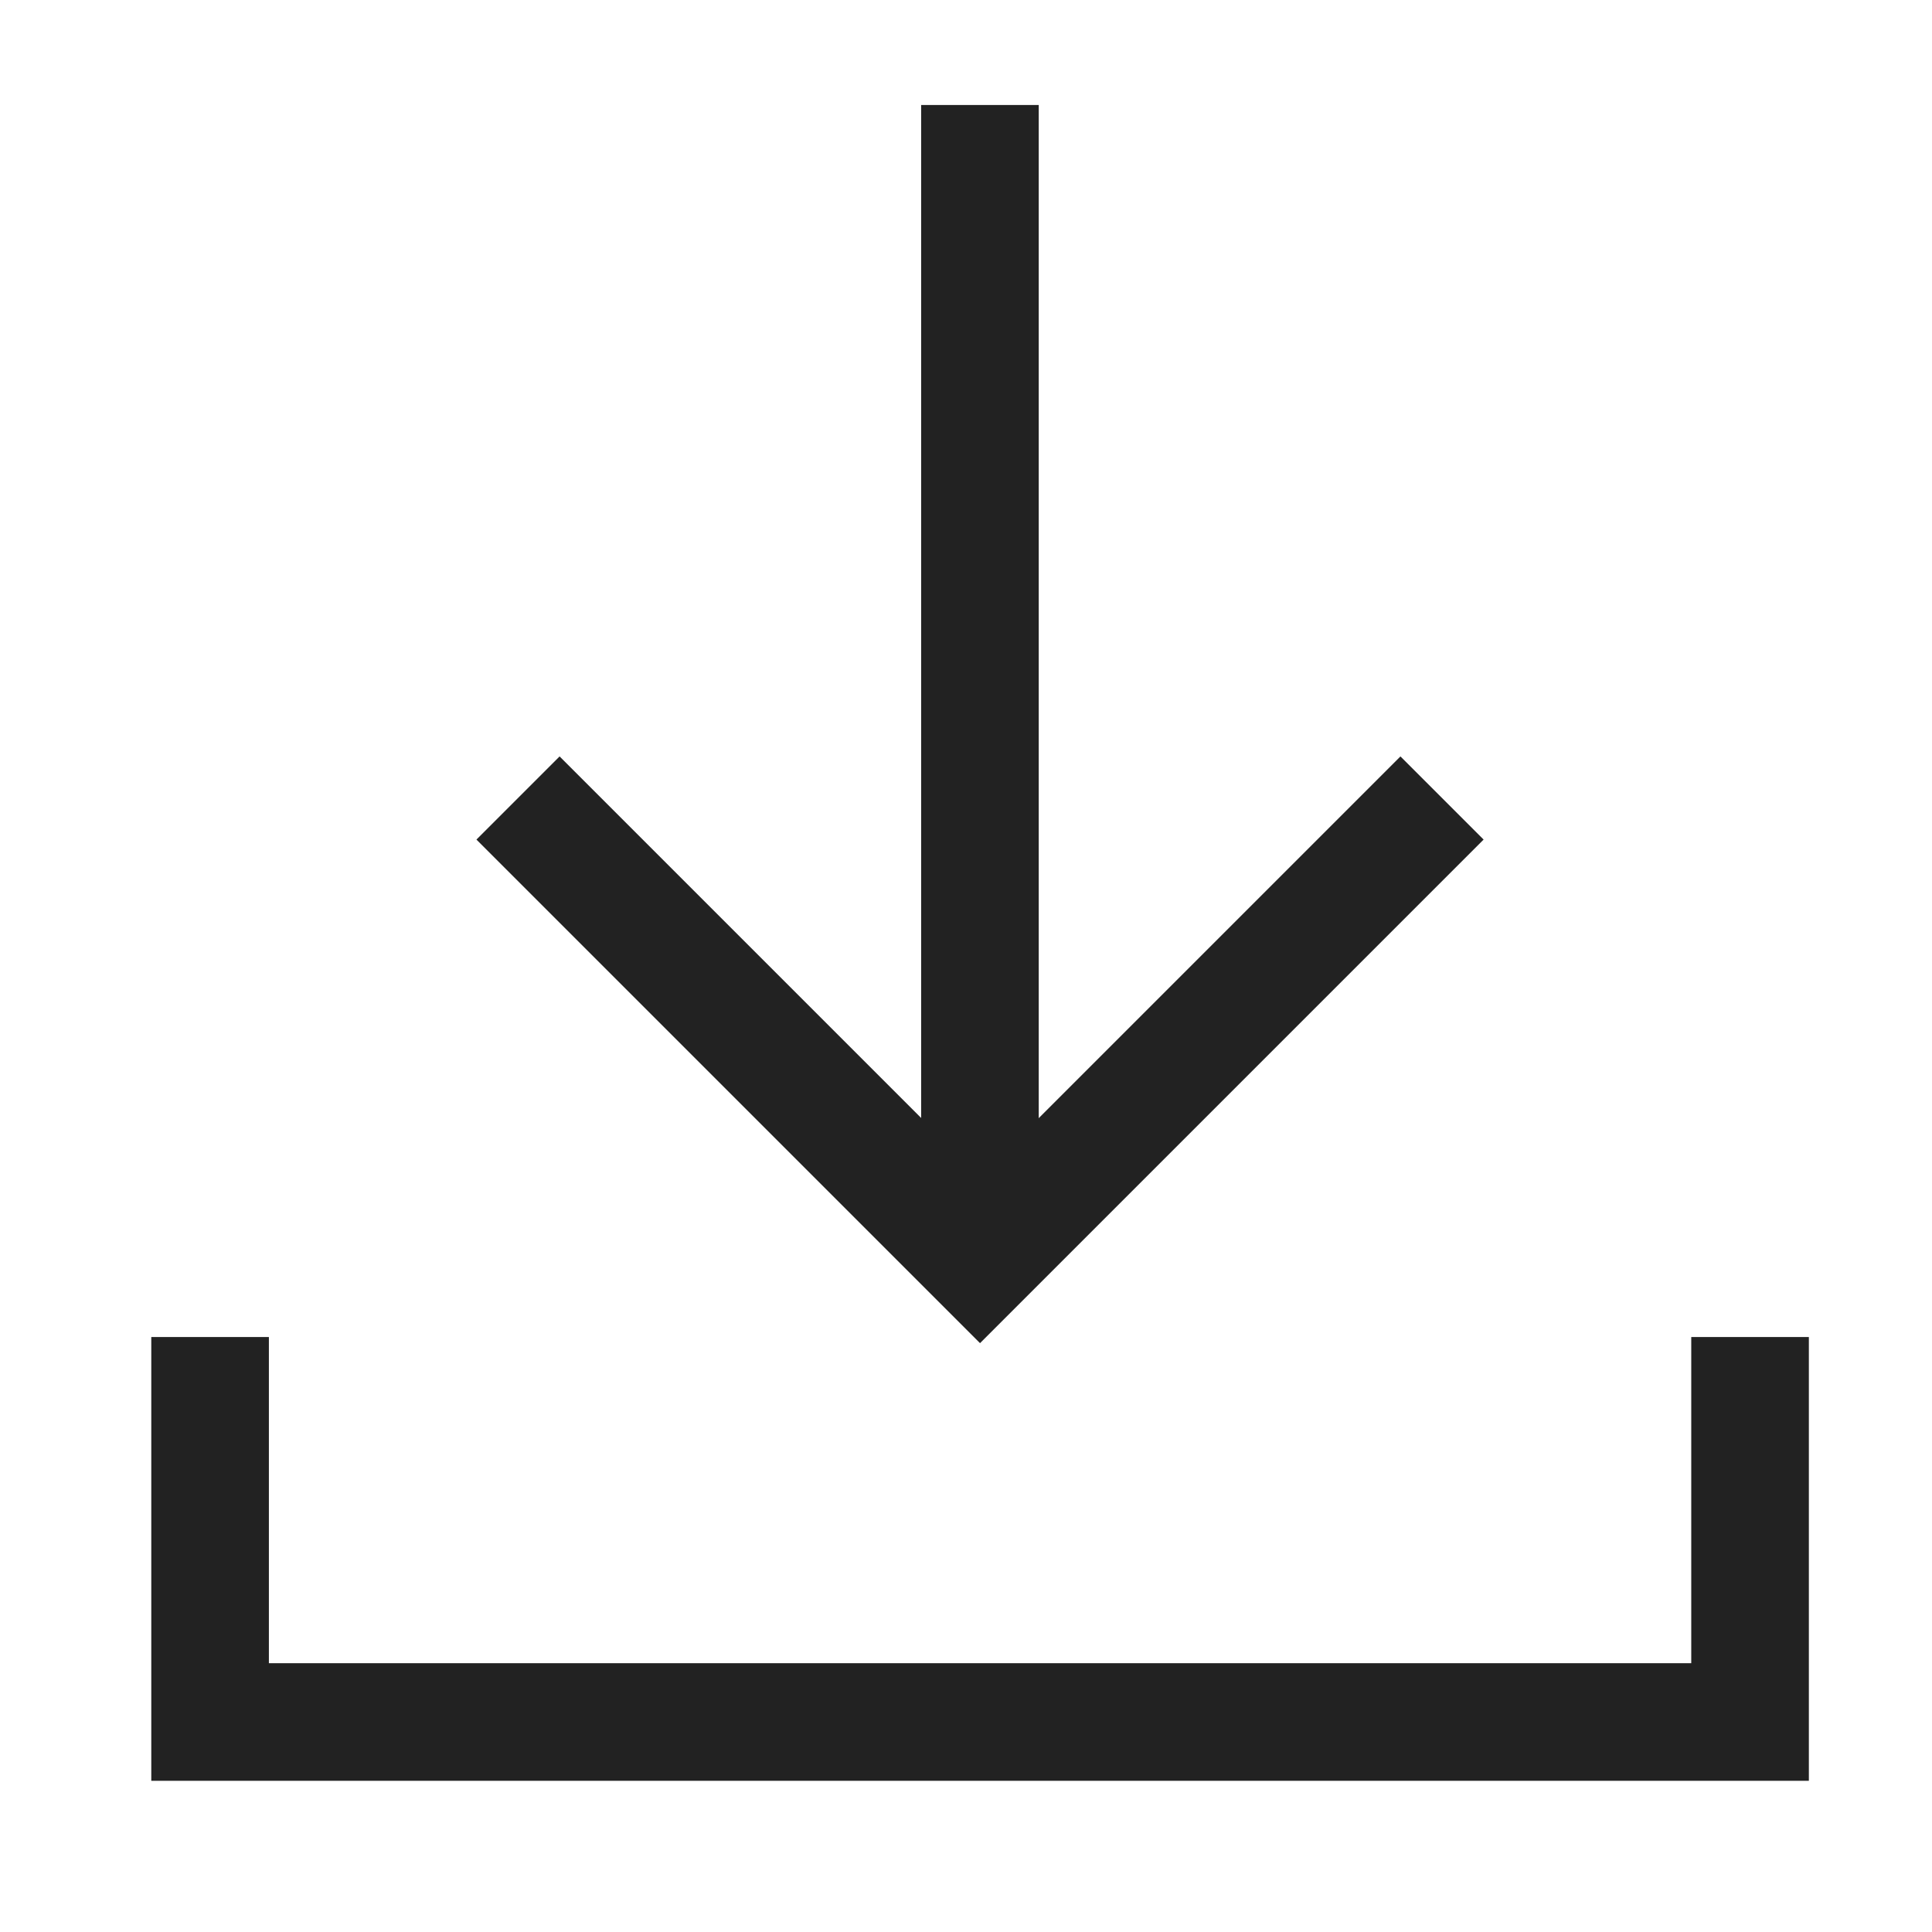 <svg width="23" height="23" viewBox="0 0 23 23" fill="none" xmlns="http://www.w3.org/2000/svg">
<path d="M2.501 15.917V20.5H20.834V15.917" stroke="#222222" stroke-width="1.4"/>
<path d="M6.167 9.5L11.667 15L17.167 9.5" stroke="#222222" stroke-width="1.4"/>
<path d="M11.666 15V1.25" stroke="#222222" stroke-width="1.4"/>
</svg>
